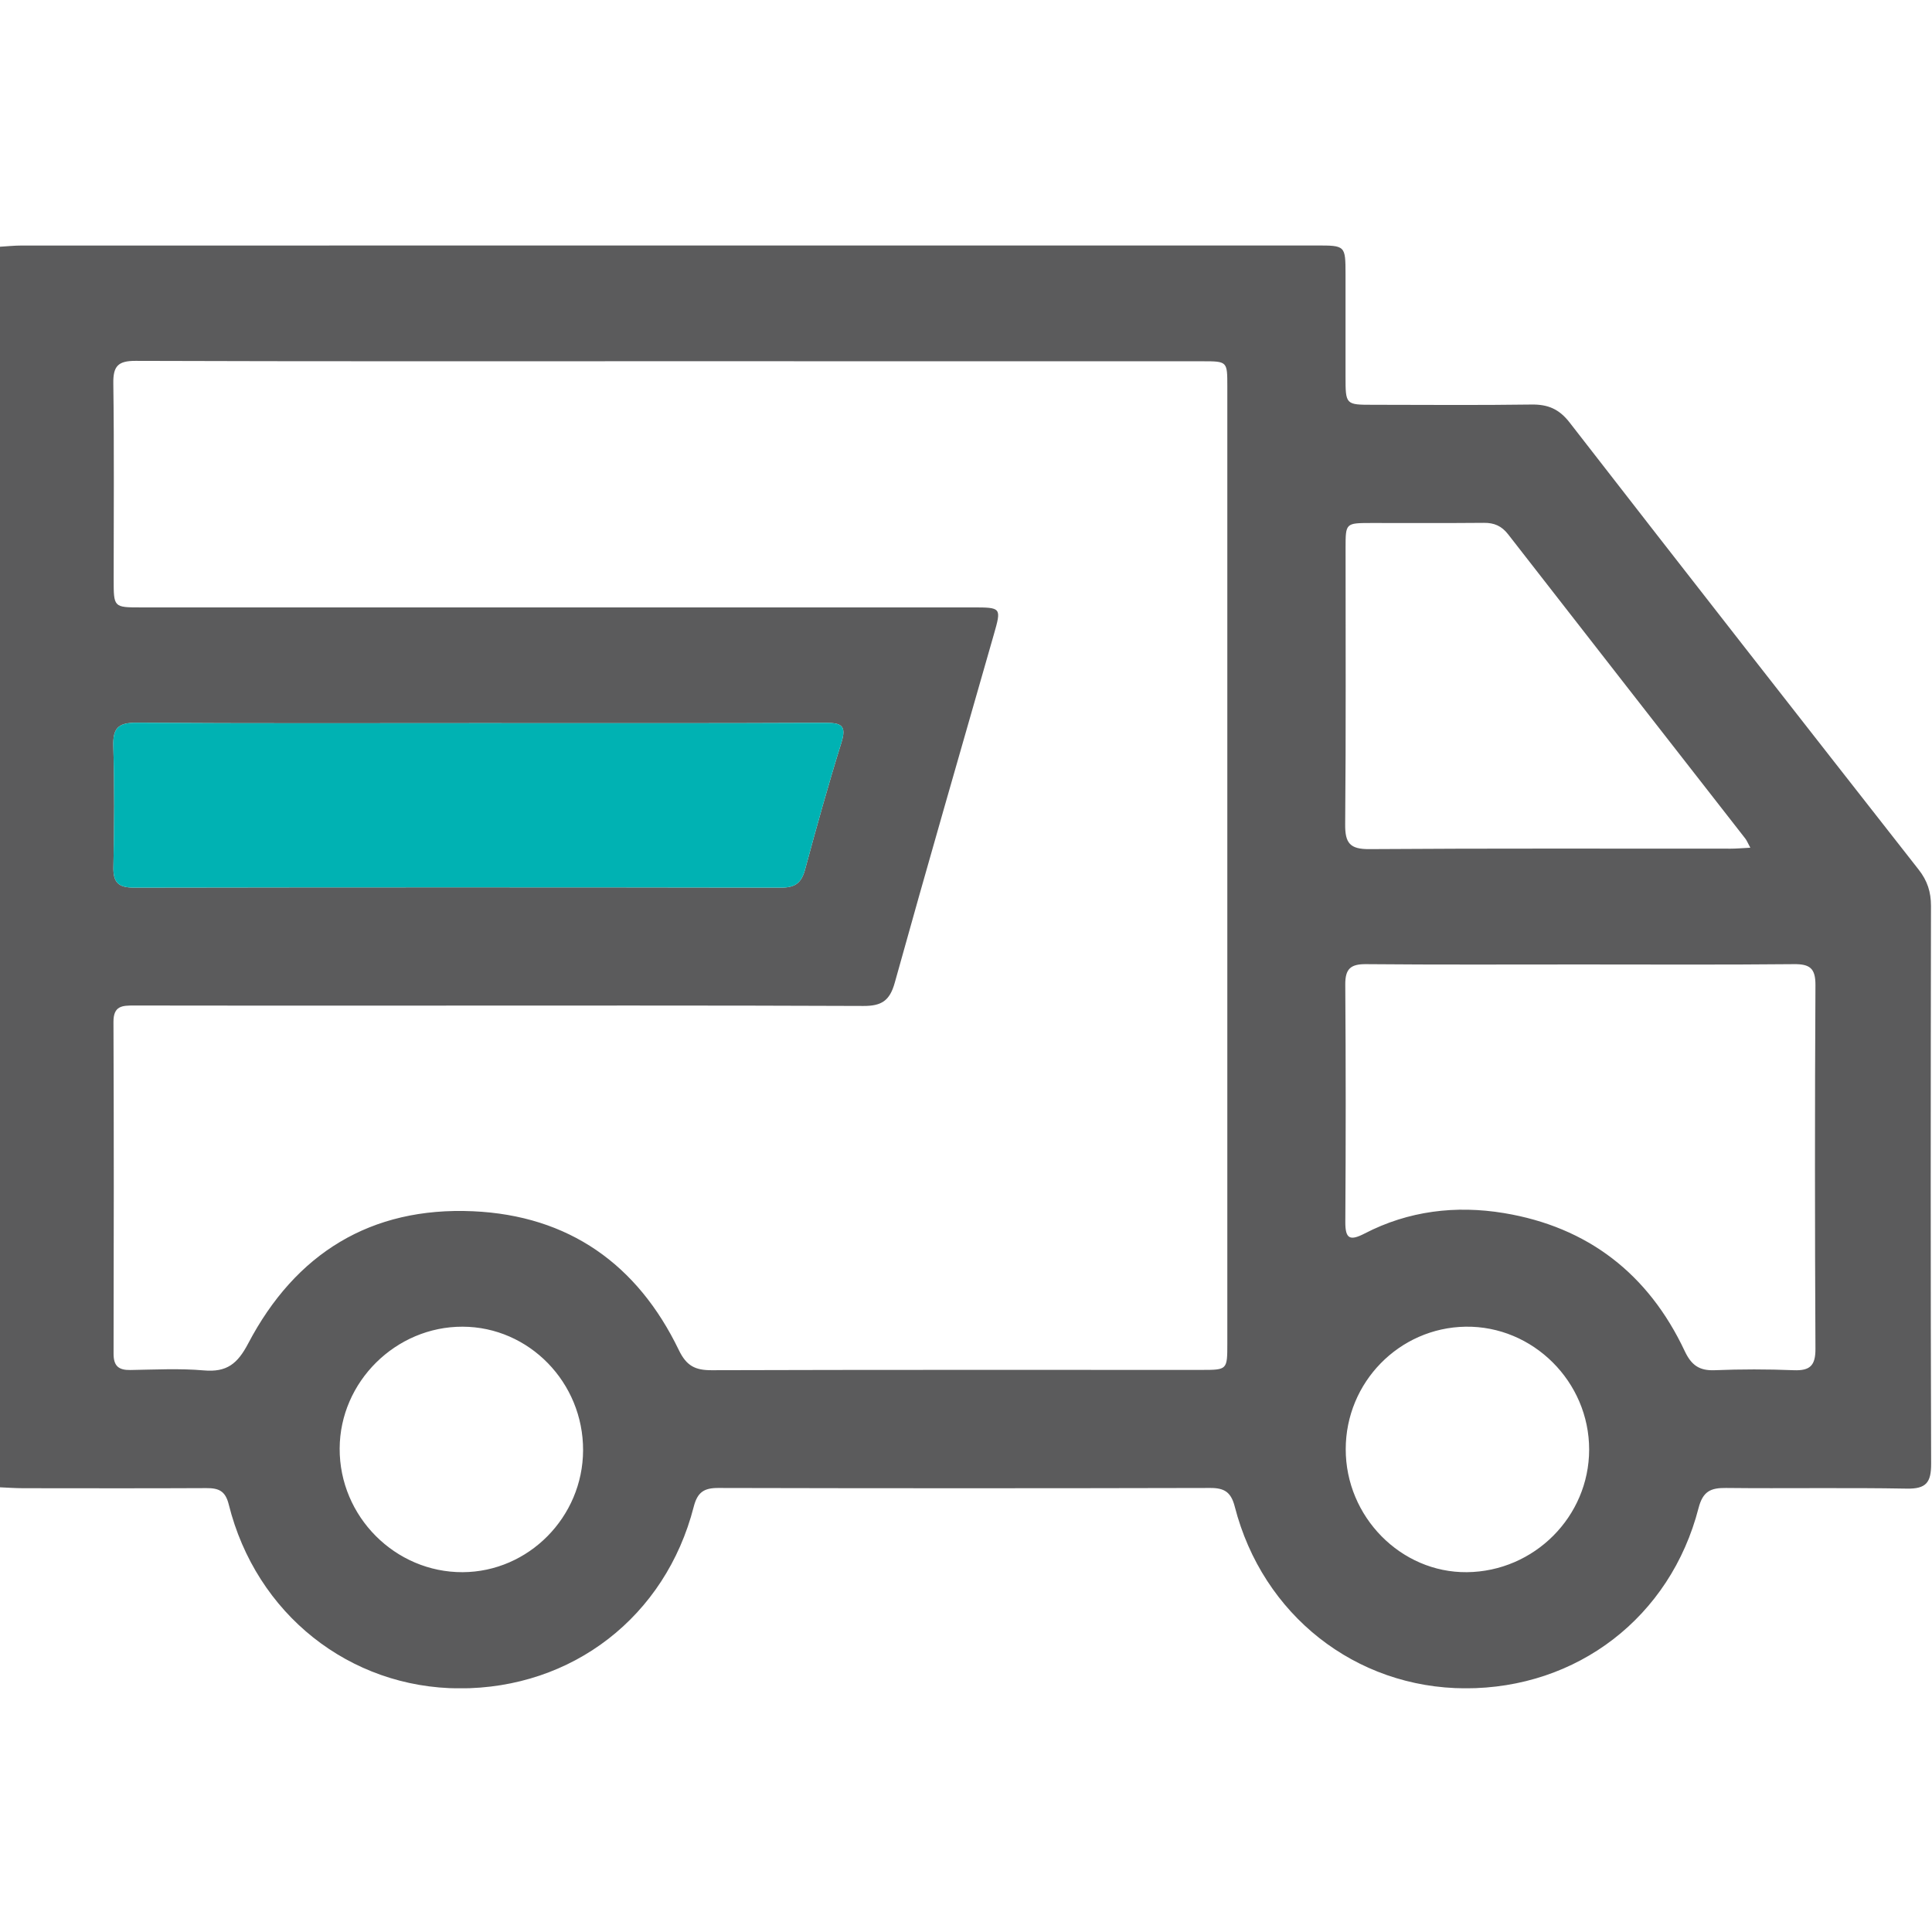 <svg width="512" height="512" viewBox="0 0 512 512" fill="none" xmlns="http://www.w3.org/2000/svg">
<g clip-path="url(#clip0_1573_1000)">
<g clip-path="url(#clip1_1573_1000)">
<path d="M-0.202 65.402C1.787 65.282 3.775 65.068 5.764 65.068C120.14 65.055 234.502 65.055 348.877 65.055C356.565 65.055 356.565 65.068 356.579 72.756C356.592 81.752 356.579 90.735 356.579 99.732C356.579 107.26 356.592 107.273 363.893 107.273C377.882 107.286 391.87 107.407 405.845 107.206C410.209 107.14 413.186 108.381 415.975 111.985C446.688 151.574 477.561 191.029 508.474 230.471C510.77 233.394 511.731 236.371 511.731 240.068C511.651 289.348 511.611 338.627 511.771 387.906C511.784 392.871 510.463 394.593 505.324 394.5C489.347 394.206 473.357 394.5 457.38 394.326C453.309 394.286 451.28 395.234 450.132 399.652C442.684 428.563 417.964 447.49 388.306 447.423C359.262 447.356 334.609 428.029 327.227 399.278C326.24 395.448 324.518 394.313 320.714 394.326C277.267 394.433 233.808 394.433 190.361 394.326C186.557 394.313 184.835 395.461 183.848 399.292C176.373 428.443 151.64 447.517 121.768 447.436C92.644 447.356 67.844 427.735 60.623 398.704C59.715 395.047 57.913 394.353 54.683 394.366C38.532 394.446 22.382 394.406 6.231 394.393C4.069 394.393 1.92 394.233 -0.242 394.139C-0.202 284.542 -0.202 174.972 -0.202 65.402ZM177.775 95.727C130.484 95.727 83.207 95.794 35.916 95.634C31.258 95.621 29.963 97.049 30.03 101.6C30.27 118.912 30.124 136.224 30.124 153.549C30.124 160.97 30.124 160.97 37.358 160.97C110.783 160.97 184.208 160.97 257.633 160.97C265.428 160.97 265.428 160.984 263.346 168.258C254.563 198.971 245.674 229.657 237.118 260.437C235.783 265.242 233.594 266.603 228.816 266.59C188.186 266.416 147.569 266.496 106.939 266.496C83.127 266.496 59.315 266.523 35.516 266.47C32.433 266.47 30.057 266.51 30.07 270.808C30.19 300.106 30.164 329.417 30.097 358.715C30.084 362.025 31.445 363.12 34.568 363.066C41.055 362.96 47.596 362.612 54.042 363.173C60.075 363.694 62.932 361.451 65.775 356.032C78.282 332.207 98.25 319.78 125.359 320.995C150.706 322.129 168.925 335.036 179.897 357.781C181.926 361.985 184.235 363.133 188.586 363.12C231.872 362.986 275.159 363.04 318.458 363.04C325.239 363.04 325.252 363.013 325.252 356.045C325.252 271.462 325.252 186.891 325.252 102.308C325.252 95.754 325.239 95.741 318.632 95.741C271.675 95.727 224.718 95.727 177.775 95.727ZM418.939 255.592C399.972 255.592 380.992 255.685 362.025 255.511C357.94 255.471 356.485 256.739 356.512 260.904C356.659 281.873 356.659 302.842 356.525 323.811C356.499 328.349 357.753 328.896 361.638 326.894C373.277 320.861 385.823 319.38 398.544 321.475C420.821 325.159 436.851 337.626 446.461 358.034C448.223 361.772 450.306 363.28 454.39 363.12C461.371 362.839 468.378 362.839 475.359 363.12C479.67 363.293 481.138 361.892 481.112 357.447C480.952 325.333 480.938 293.205 481.112 261.091C481.138 256.593 479.63 255.458 475.359 255.511C456.552 255.698 437.745 255.592 418.939 255.592ZM127.467 191.643C97.022 191.643 66.576 191.75 36.143 191.536C31.245 191.496 29.883 193.045 30.03 197.783C30.351 208.421 30.284 219.073 30.057 229.724C29.963 233.822 31.311 235.223 35.463 235.223C92.684 235.13 149.918 235.13 207.139 235.223C210.837 235.223 212.425 233.862 213.359 230.405C216.389 219.166 219.512 207.954 222.969 196.849C224.358 192.377 223.103 191.55 218.805 191.563C188.346 191.71 157.913 191.643 127.467 191.643ZM463.853 224.652C463.146 223.344 462.919 222.73 462.519 222.223C441.563 195.341 420.567 168.485 399.651 141.576C397.943 139.387 395.981 138.533 393.258 138.56C383.287 138.653 373.303 138.587 363.333 138.6C356.632 138.613 356.592 138.627 356.592 145.14C356.579 169.58 356.712 194.032 356.485 218.472C356.445 223.41 357.727 225.066 362.892 225.026C394.82 224.799 426.747 224.919 458.674 224.905C460.129 224.905 461.598 224.772 463.853 224.652ZM154.523 384.356C154.59 366.39 140.214 351.627 122.582 351.587C104.87 351.547 90.081 366.203 90.014 383.875C89.934 401.868 104.71 416.724 122.622 416.644C140.081 416.563 154.456 402.028 154.523 384.356ZM421.141 384.182C421.168 366.163 406.232 351.32 388.386 351.587C370.807 351.868 356.646 366.323 356.632 384.035C356.605 401.948 371.248 416.817 388.746 416.644C406.579 416.47 421.114 401.921 421.141 384.182Z" fill="#5B5B5C"/>
<path d="M127.467 191.643C97.022 191.643 66.576 191.75 36.143 191.536C31.245 191.496 29.883 193.045 30.03 197.783C30.351 208.421 30.284 219.073 30.057 229.724C29.963 233.822 31.311 235.223 35.463 235.223C92.684 235.13 149.918 235.13 207.139 235.223C210.837 235.223 212.425 233.862 213.359 230.405C216.389 219.166 219.512 207.954 222.969 196.849C224.358 192.377 223.103 191.55 218.805 191.563C188.346 191.71 157.913 191.643 127.467 191.643Z" fill="#00B2B3"/>
</g>
</g>
<defs>
<clipPath id="clip0_1573_1000">
<rect width="512" height="512" fill="white"/>
</clipPath>
<clipPath id="clip1_1573_1000">
<rect width="512" height="382.355" fill="white" transform="translate(-0.203 65.055)"/>
</clipPath>
</defs>
</svg>
